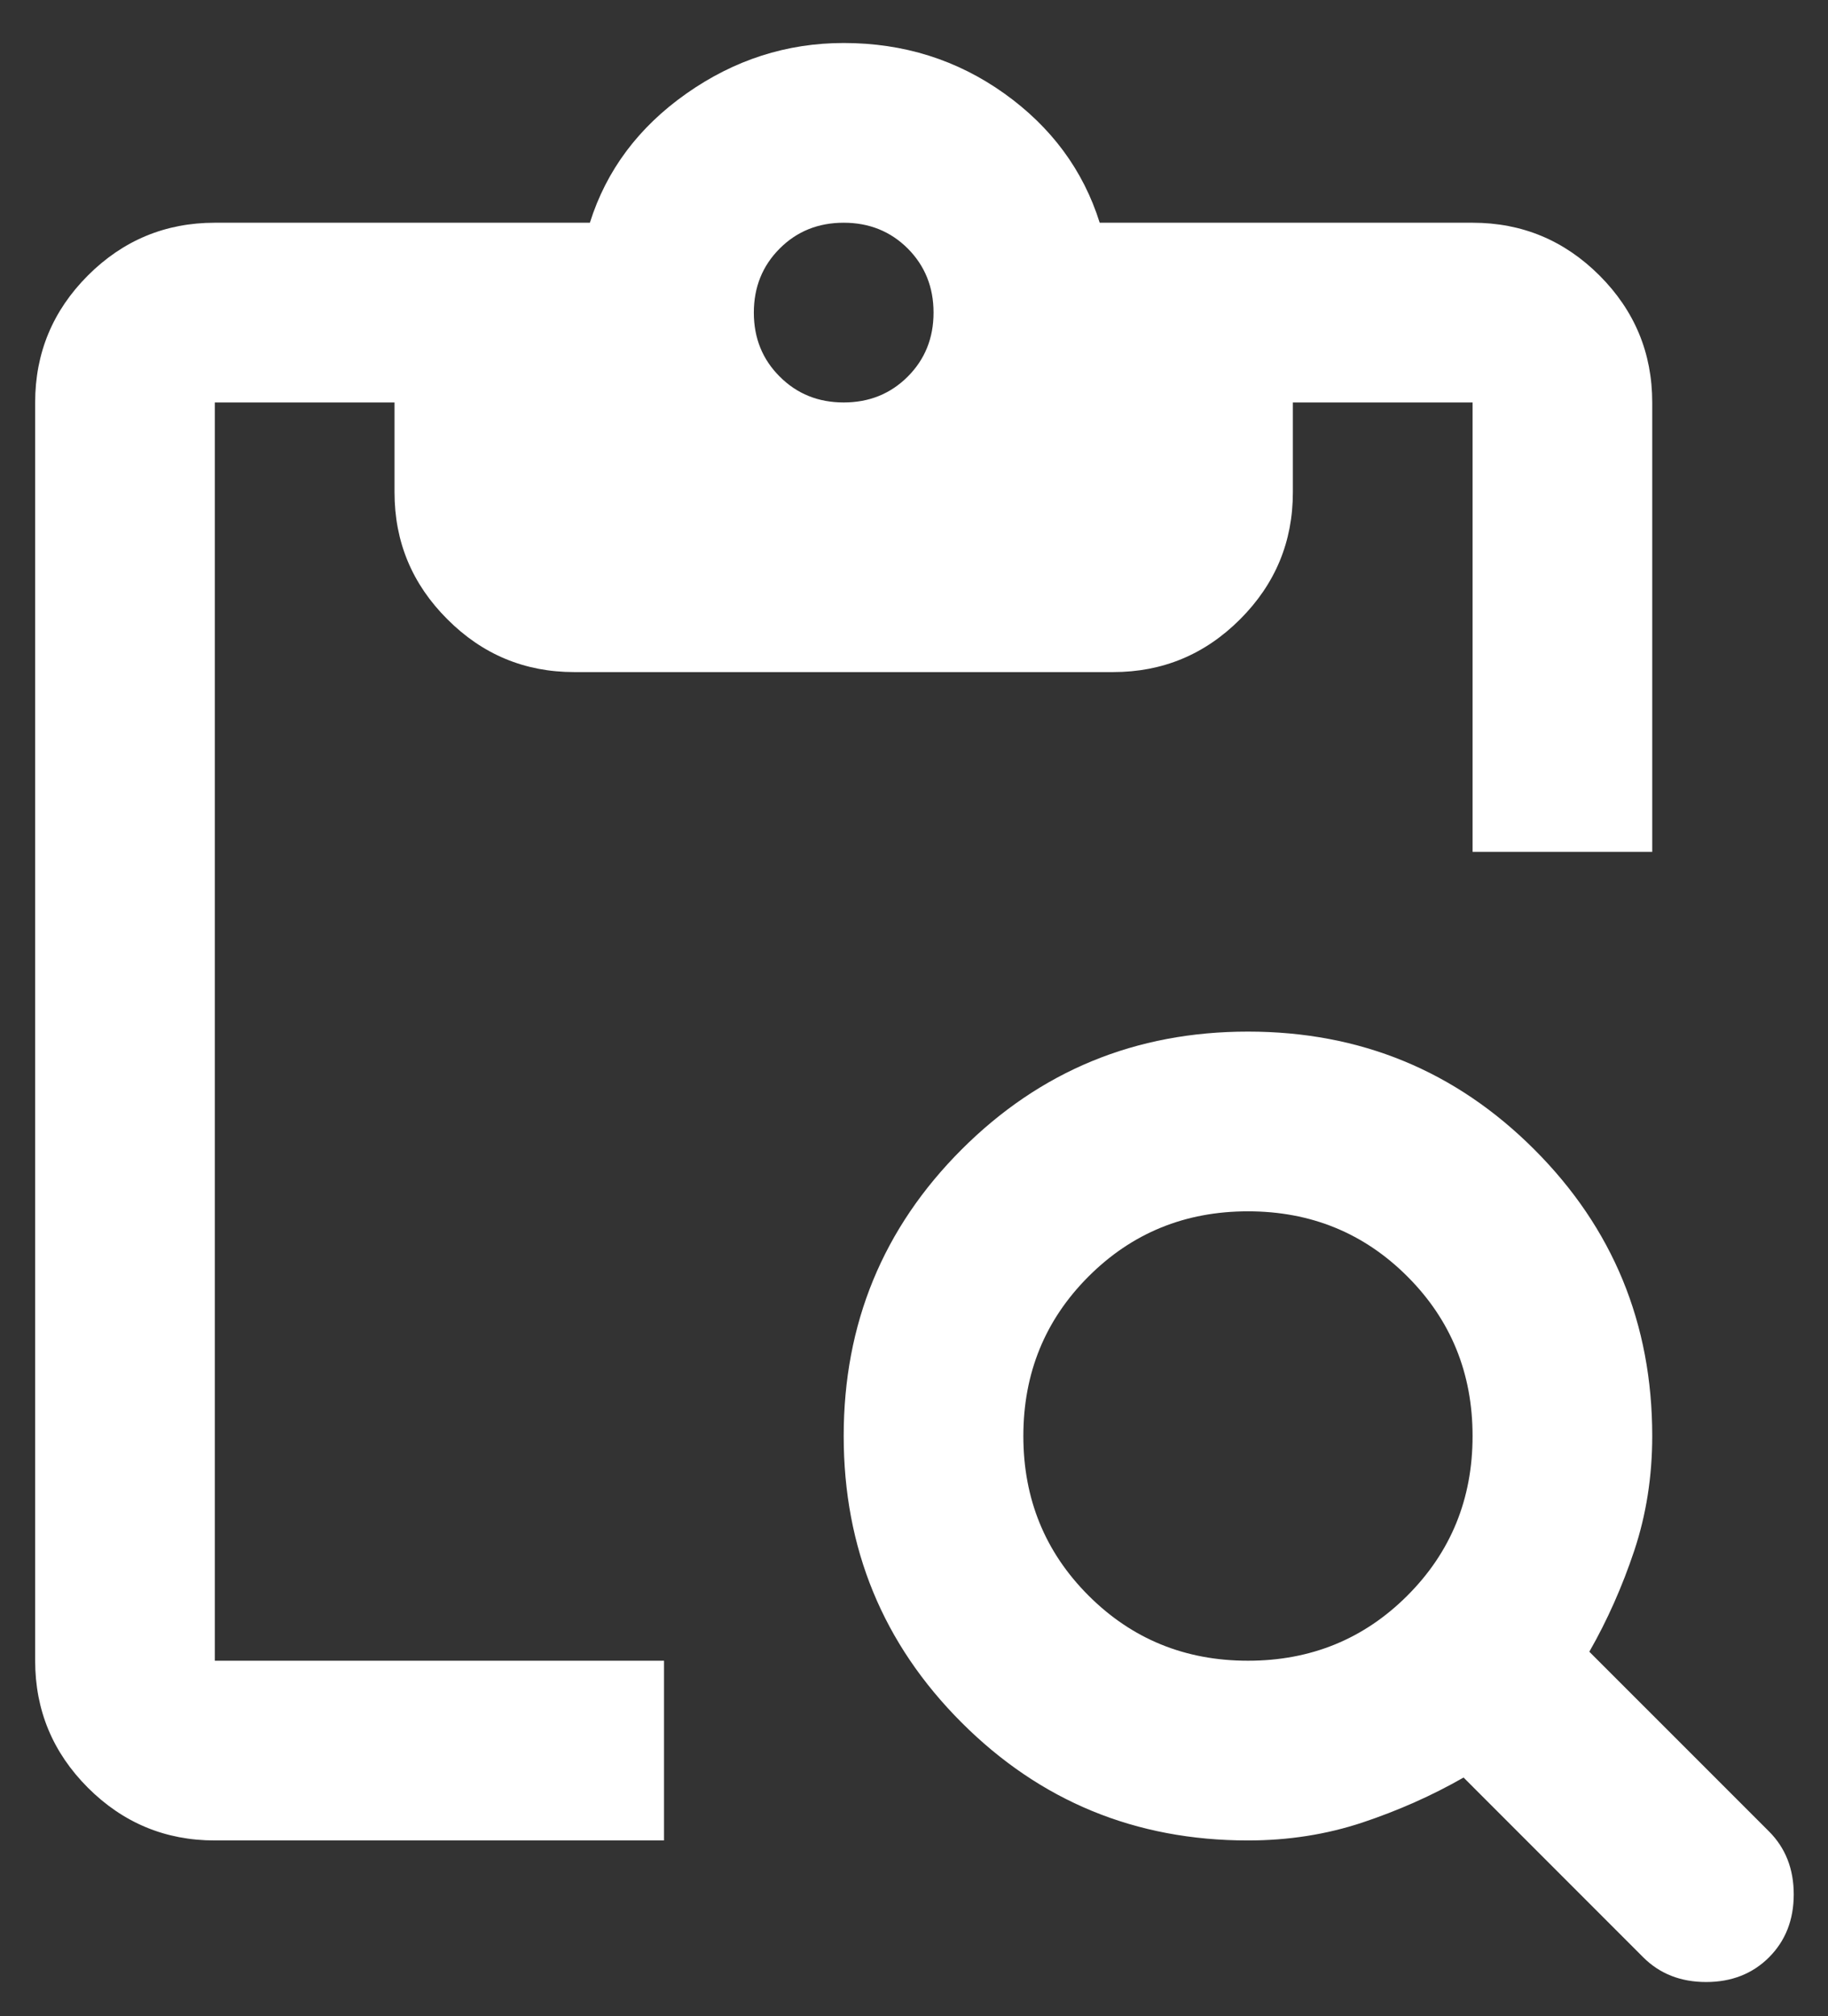 <svg width="39" height="43" viewBox="0 0 39 43" fill="none" xmlns="http://www.w3.org/2000/svg">
<rect x="0" y="0" width="39" height="43" fill="#333333" stroke="none"/>
<path d="M4.583 39.25C3.529 39.25 2.626 38.875 1.875 38.125C1.125 37.374 0.75 36.471 0.75 35.417V8.583C0.75 7.529 1.125 6.626 1.875 5.875C2.626 5.125 3.529 4.75 4.583 4.75H12.585C12.937 3.632 13.624 2.713 14.646 1.994C15.668 1.276 16.786 0.917 18 0.917C19.278 0.917 20.42 1.276 21.427 1.994C22.433 2.713 23.111 3.632 23.462 4.75H31.417C32.471 4.75 33.374 5.125 34.125 5.875C34.875 6.626 35.25 7.529 35.25 8.583V18.167H31.417V8.583H27.583V10.5C27.583 11.554 27.208 12.456 26.458 13.206C25.707 13.958 24.804 14.333 23.75 14.333H12.25C11.196 14.333 10.294 13.958 9.544 13.206C8.792 12.456 8.417 11.554 8.417 10.5V8.583H4.583V35.417H14.167V39.25H4.583ZM35.058 41.742L31.225 37.908C30.554 38.292 29.835 38.611 29.069 38.867C28.302 39.122 27.488 39.25 26.625 39.25C24.229 39.25 22.192 38.412 20.515 36.735C18.838 35.058 18 33.021 18 30.625C18 28.229 18.838 26.192 20.515 24.515C22.192 22.838 24.229 22 26.625 22C29.021 22 31.058 22.838 32.735 24.515C34.412 26.192 35.25 28.229 35.25 30.625C35.25 31.488 35.122 32.302 34.867 33.069C34.611 33.835 34.292 34.554 33.908 35.225L37.742 39.058C38.093 39.41 38.269 39.857 38.269 40.4C38.269 40.943 38.093 41.39 37.742 41.742C37.39 42.093 36.943 42.269 36.4 42.269C35.857 42.269 35.41 42.093 35.058 41.742ZM26.625 35.417C27.967 35.417 29.101 34.953 30.027 34.027C30.953 33.101 31.417 31.967 31.417 30.625C31.417 29.283 30.953 28.149 30.027 27.223C29.101 26.297 27.967 25.833 26.625 25.833C25.283 25.833 24.149 26.297 23.223 27.223C22.297 28.149 21.833 29.283 21.833 30.625C21.833 31.967 22.297 33.101 23.223 34.027C24.149 34.953 25.283 35.417 26.625 35.417ZM18 8.583C18.543 8.583 18.999 8.399 19.367 8.031C19.733 7.665 19.917 7.21 19.917 6.667C19.917 6.124 19.733 5.668 19.367 5.3C18.999 4.933 18.543 4.75 18 4.75C17.457 4.75 17.002 4.933 16.635 5.3C16.267 5.668 16.083 6.124 16.083 6.667C16.083 7.21 16.267 7.665 16.635 8.031C17.002 8.399 17.457 8.583 18 8.583Z" fill="white"/>
</svg>
